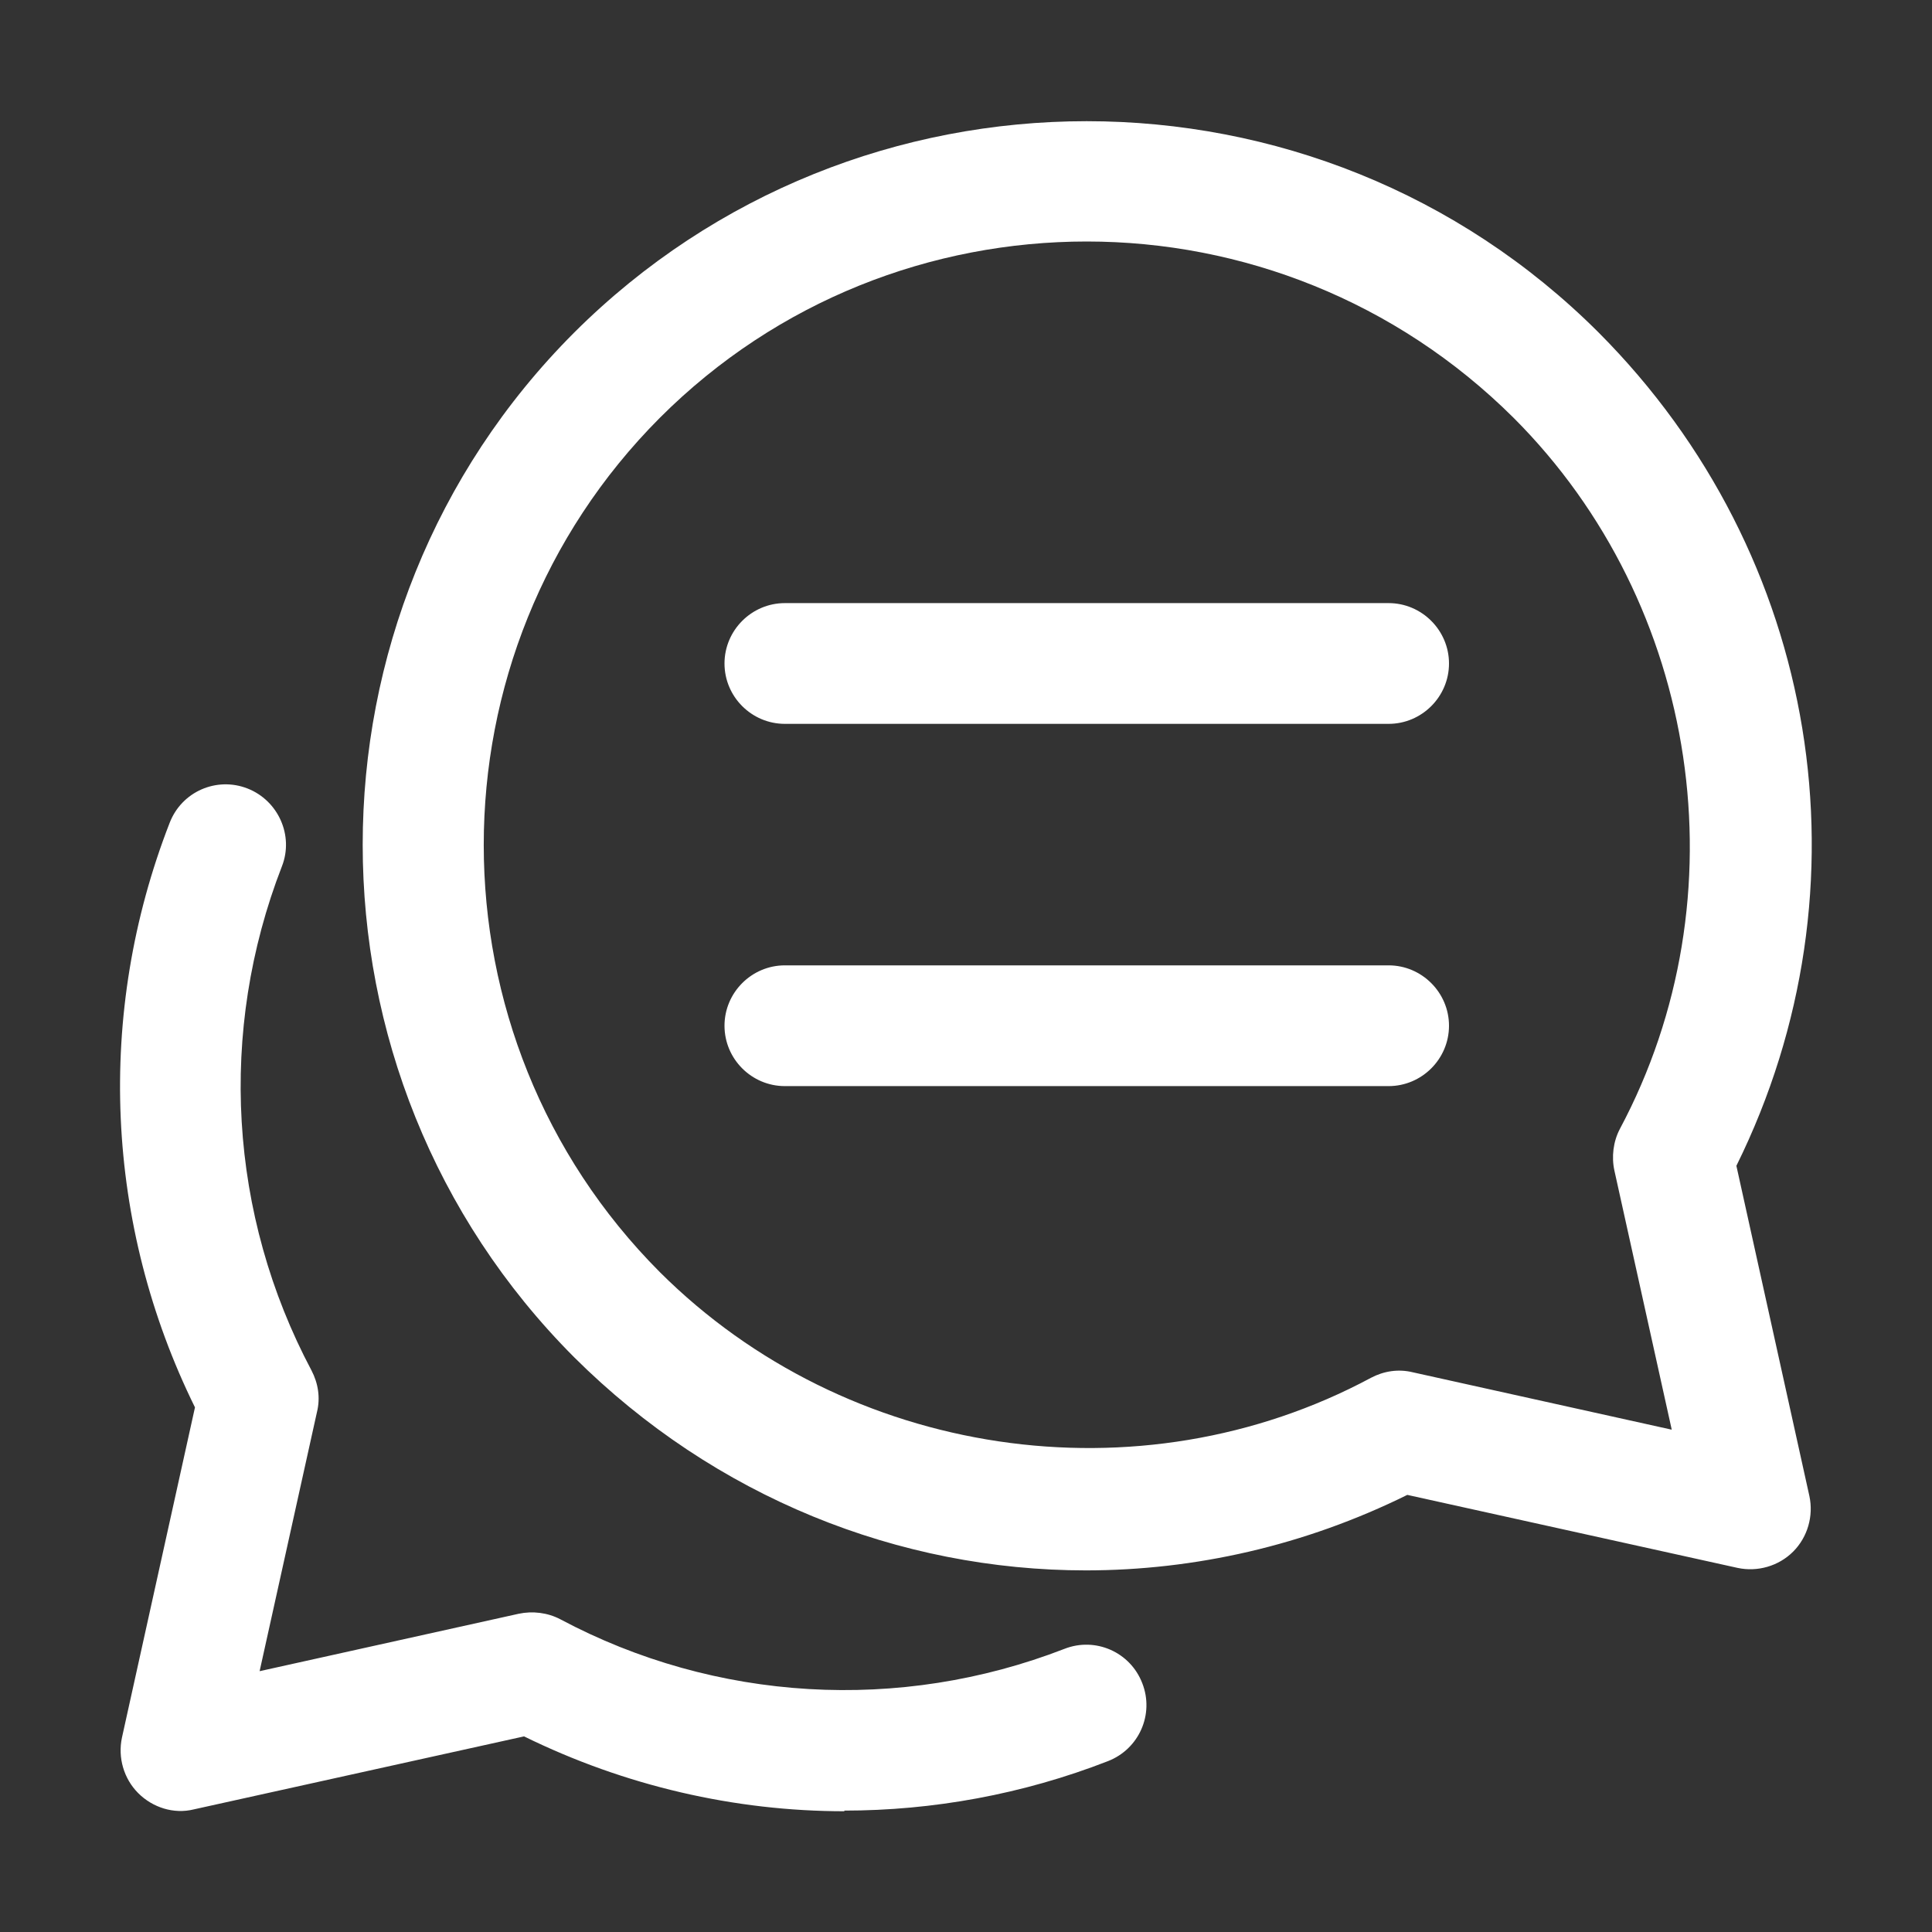 <svg width="24" height="24" viewBox="0 0 24 24" fill="none" xmlns="http://www.w3.org/2000/svg">
<rect x="0" y="0" width="24" height="24" fill="#333333" stroke="none"/>
<path d="M10.492 22.5C9.127 22.5 7.762 22.185 6.51 21.57L2.407 22.477C2.16 22.538 1.897 22.455 1.717 22.275C1.537 22.095 1.462 21.832 1.515 21.585L2.422 17.483C1.305 15.217 1.185 12.592 2.107 10.223C2.257 9.832 2.692 9.645 3.075 9.795C3.457 9.945 3.652 10.38 3.502 10.762C2.707 12.81 2.842 15.09 3.87 17.025C3.952 17.183 3.982 17.363 3.937 17.543L3.225 20.76L6.442 20.047C6.615 20.01 6.802 20.032 6.96 20.115C8.887 21.142 11.175 21.277 13.222 20.483C13.605 20.332 14.04 20.52 14.19 20.91C14.34 21.293 14.152 21.727 13.762 21.878C12.705 22.29 11.587 22.492 10.485 22.492L10.492 22.5ZM13.492 19.508C11.167 19.508 8.88 18.6 7.132 16.86C3.63 13.35 3.63 7.635 7.132 4.132C10.642 0.63 16.357 0.63 19.86 4.132C22.612 6.892 23.28 11.025 21.57 14.482L22.477 18.585C22.53 18.832 22.455 19.095 22.275 19.275C22.095 19.455 21.832 19.53 21.585 19.477L17.482 18.57C16.207 19.2 14.842 19.508 13.485 19.508H13.492ZM13.5 3C11.58 3 9.66 3.727 8.197 5.19C5.28 8.115 5.28 12.877 8.197 15.803C10.515 18.113 14.152 18.66 17.032 17.115C17.19 17.032 17.37 17.003 17.55 17.047L20.767 17.76L20.055 14.543C20.017 14.37 20.04 14.182 20.122 14.025C21.66 11.145 21.12 7.507 18.802 5.19C17.34 3.735 15.42 3 13.5 3V3ZM18 8.242C18 7.83 17.662 7.492 17.25 7.492H9.75C9.337 7.492 9 7.83 9 8.242C9 8.655 9.337 8.992 9.75 8.992H17.25C17.662 8.992 18 8.655 18 8.242V8.242ZM18 12.742C18 12.33 17.662 11.992 17.25 11.992H9.75C9.337 11.992 9 12.33 9 12.742C9 13.155 9.337 13.492 9.75 13.492H17.25C17.662 13.492 18 13.155 18 12.742V12.742Z" fill="white"/>
</svg>

